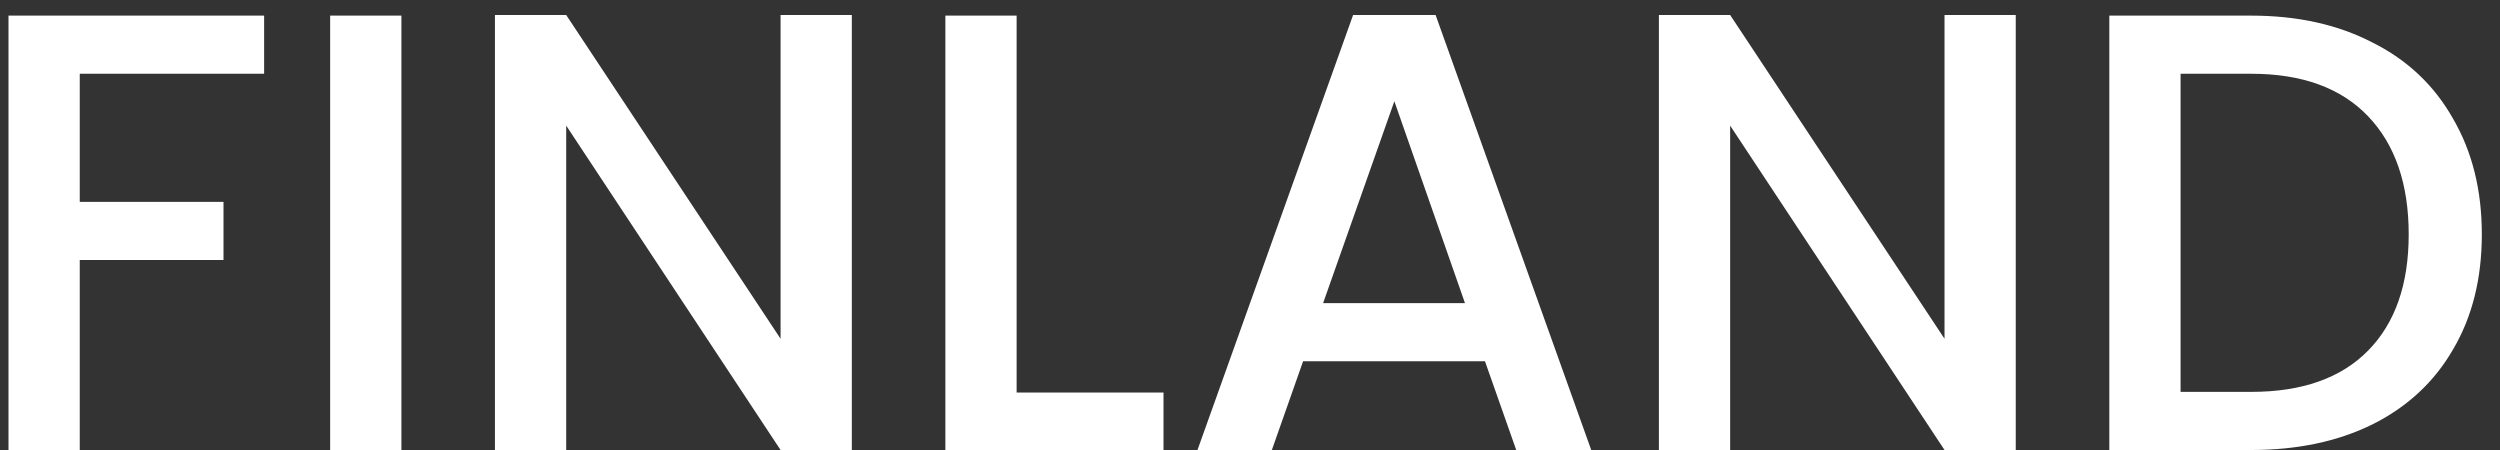 <svg width="100" height="18" viewBox="0 0 100 18" fill="none" xmlns="http://www.w3.org/2000/svg">
<rect x="0" y="0" width="100" height="18" fill="#333333" stroke="none"/>
<path d="M10.565 0.625V2.95H3.19V8.075H8.94V10.4H3.19V18H0.34V0.625H10.565ZM16.056 0.625V18H13.206V0.625H16.056ZM34.073 18H31.223L22.648 5.025V18H19.798V0.6H22.648L31.223 13.55V0.6H34.073V18ZM40.665 15.7H46.54V18H37.815V0.625H40.665V15.7ZM59.399 14.45H52.124L50.874 18H47.899L54.124 0.6H57.424L63.649 18H60.649L59.399 14.45ZM58.599 12.125L55.774 4.05L52.924 12.125H58.599ZM80.63 18H77.781L69.206 5.025V18H66.356V0.6H69.206L77.781 13.55V0.6H80.63V18ZM90.048 0.625C91.898 0.625 93.515 0.983 94.898 1.7C96.298 2.4 97.373 3.417 98.123 4.75C98.89 6.067 99.273 7.608 99.273 9.375C99.273 11.142 98.89 12.675 98.123 13.975C97.373 15.275 96.298 16.275 94.898 16.975C93.515 17.658 91.898 18 90.048 18H84.373V0.625H90.048ZM90.048 15.675C92.081 15.675 93.64 15.125 94.723 14.025C95.806 12.925 96.348 11.375 96.348 9.375C96.348 7.358 95.806 5.783 94.723 4.65C93.64 3.517 92.081 2.95 90.048 2.95H87.223V15.675H90.048Z" fill="white"/>
</svg>
